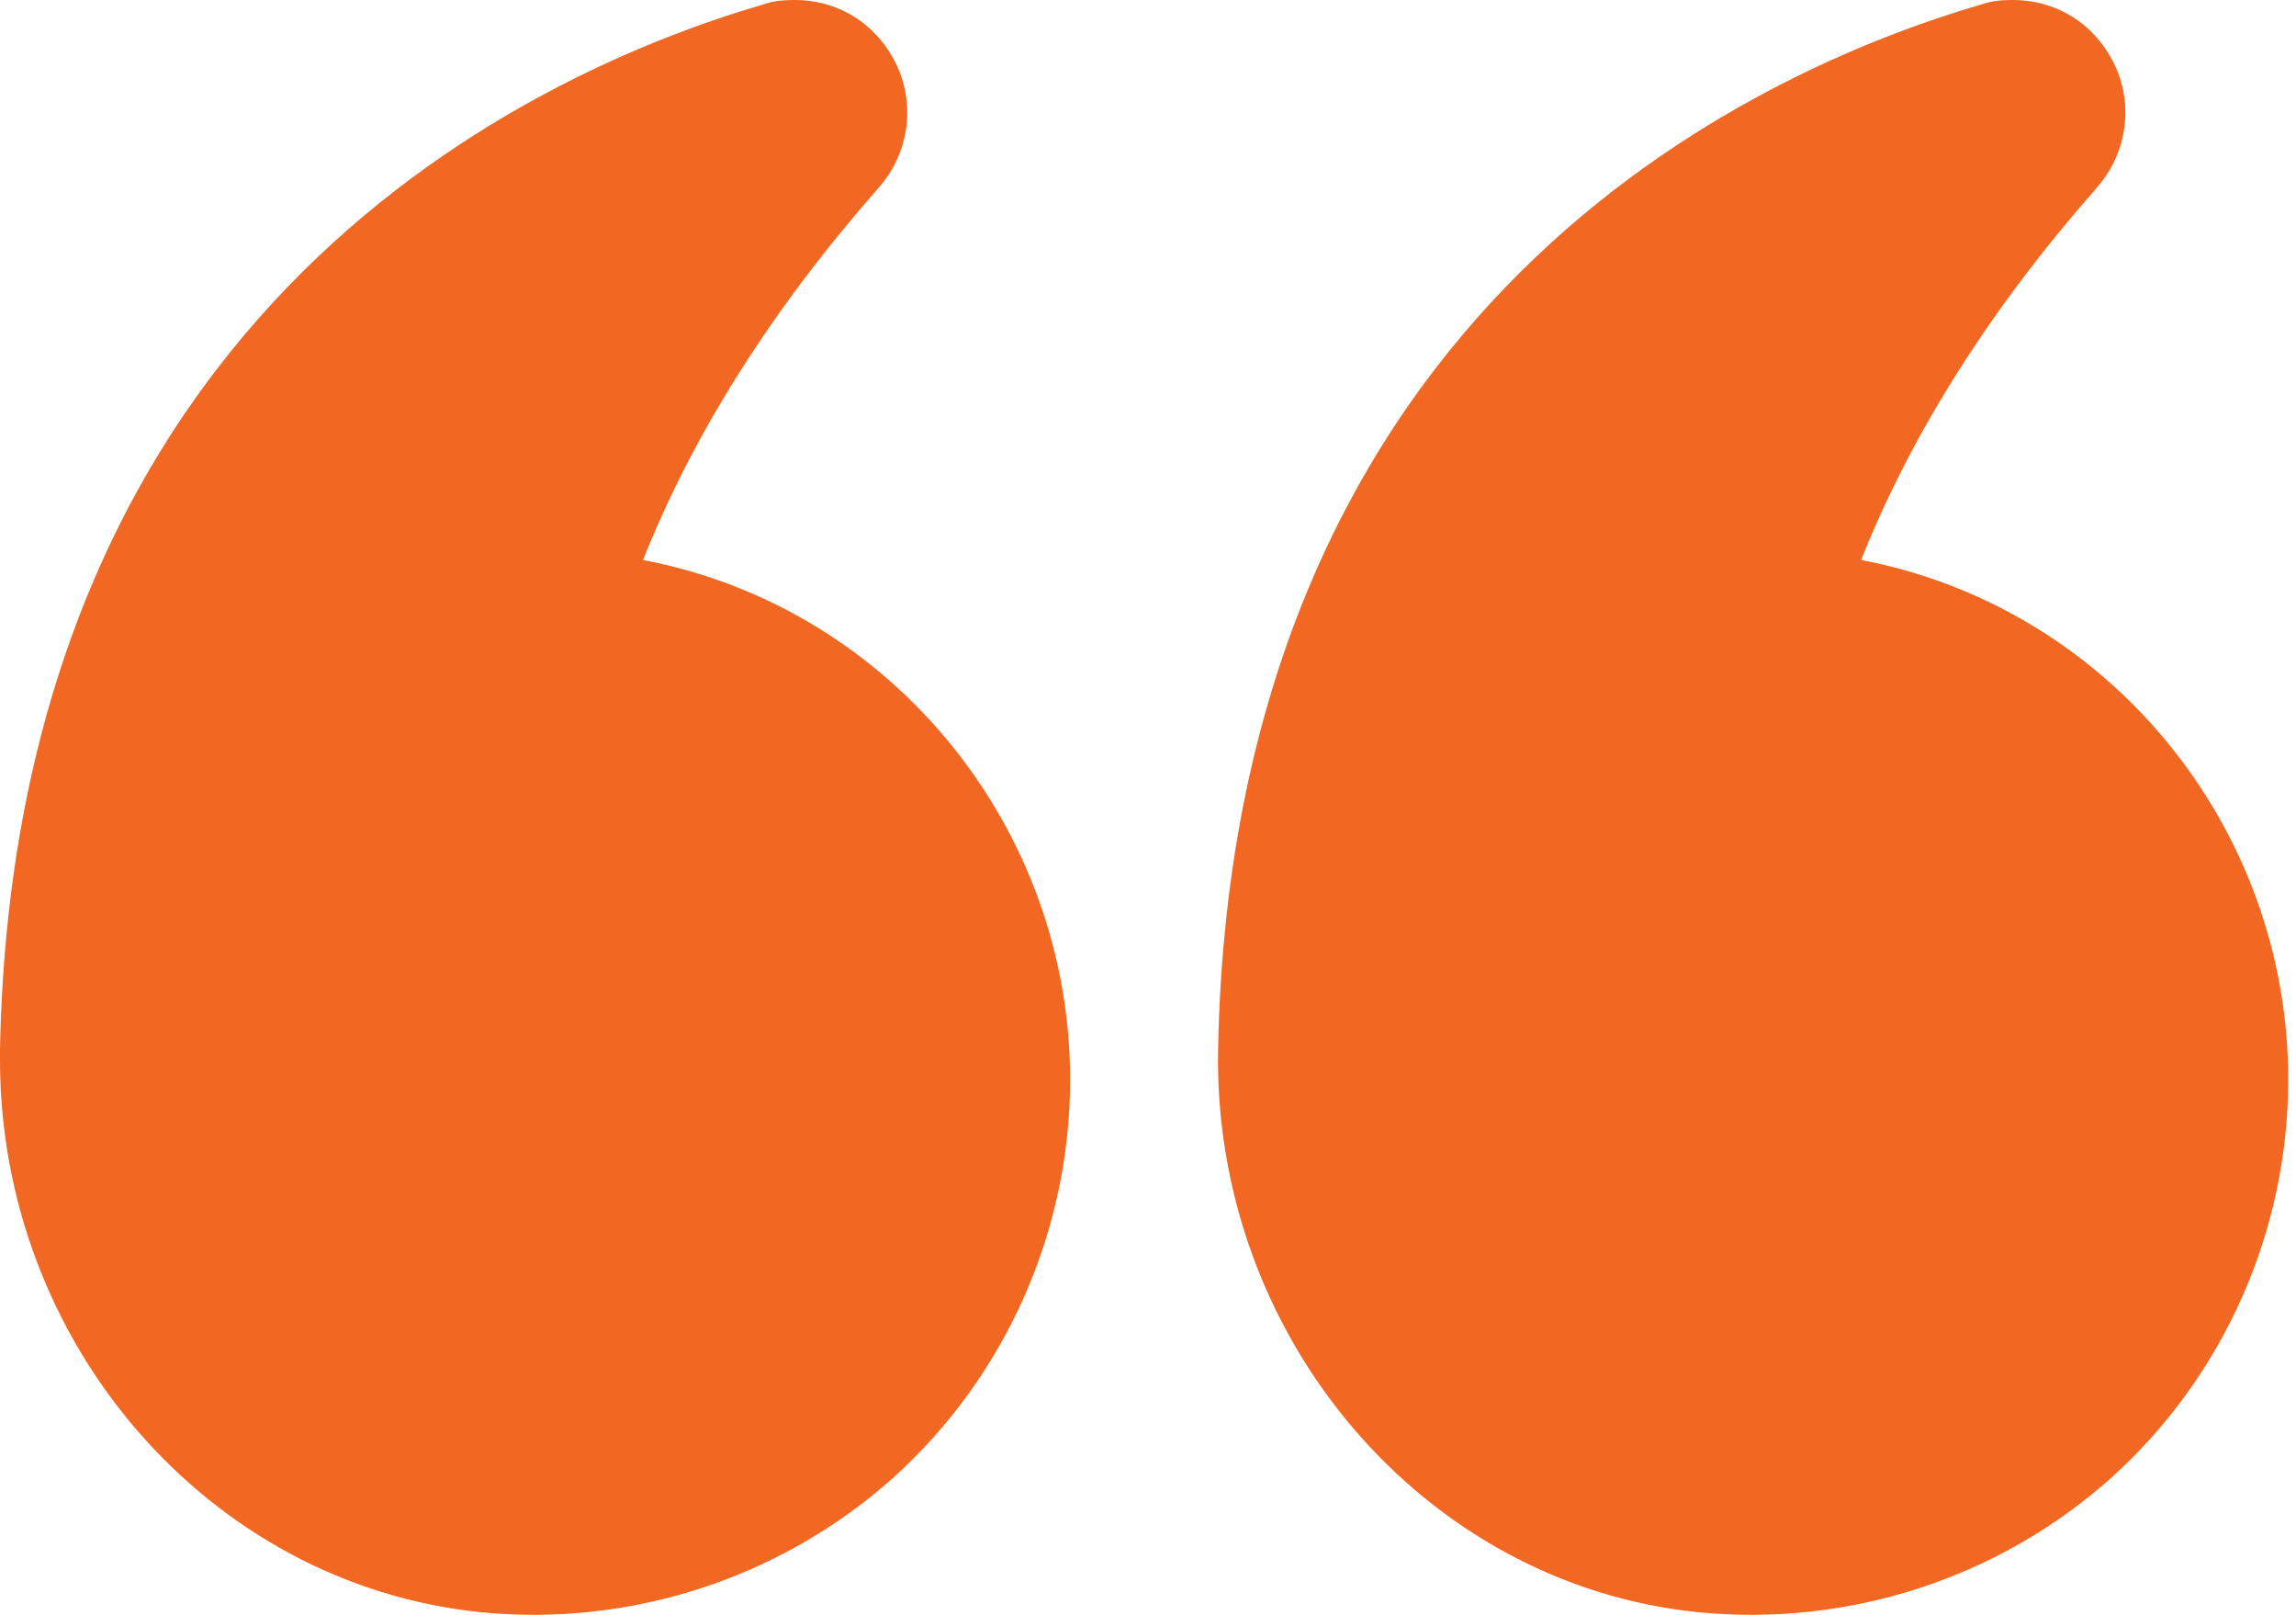 <?xml version="1.0" encoding="UTF-8"?>
<svg xmlns="http://www.w3.org/2000/svg" width="64" height="45" viewBox="0 0 64 45" fill="none">
  <path d="M51.877 15.605C53.28 12.076 55.491 8.589 58.447 5.23C59.382 4.167 59.51 2.636 58.744 1.446C58.149 0.51 57.171 3.8147e-06 56.108 3.8147e-06C55.81 3.8147e-06 55.513 0.021 55.215 0.128C48.964 1.956 34.358 8.441 33.954 29.234C33.805 37.249 39.673 44.138 47.306 44.924C51.537 45.35 55.746 43.968 58.872 41.161C61.997 38.334 63.783 34.294 63.783 30.084C63.783 23.068 58.808 16.924 51.877 15.605Z" fill="#F26722"></path>
  <path d="M13.373 44.924C17.583 45.35 21.792 43.968 24.918 41.161C28.043 38.334 29.829 34.294 29.829 30.084C29.829 23.068 24.854 16.924 17.923 15.605C19.326 12.076 21.537 8.589 24.493 5.23C25.428 4.167 25.556 2.636 24.79 1.446C24.195 0.51 23.217 1.90735e-05 22.154 1.90735e-05C21.856 1.90735e-05 21.558 0.021 21.261 0.128C15.01 1.956 0.404 8.441 -9.53674e-05 29.234V29.531C-9.53674e-05 37.419 5.804 44.138 13.373 44.924Z" fill="#F26722"></path>
</svg>
